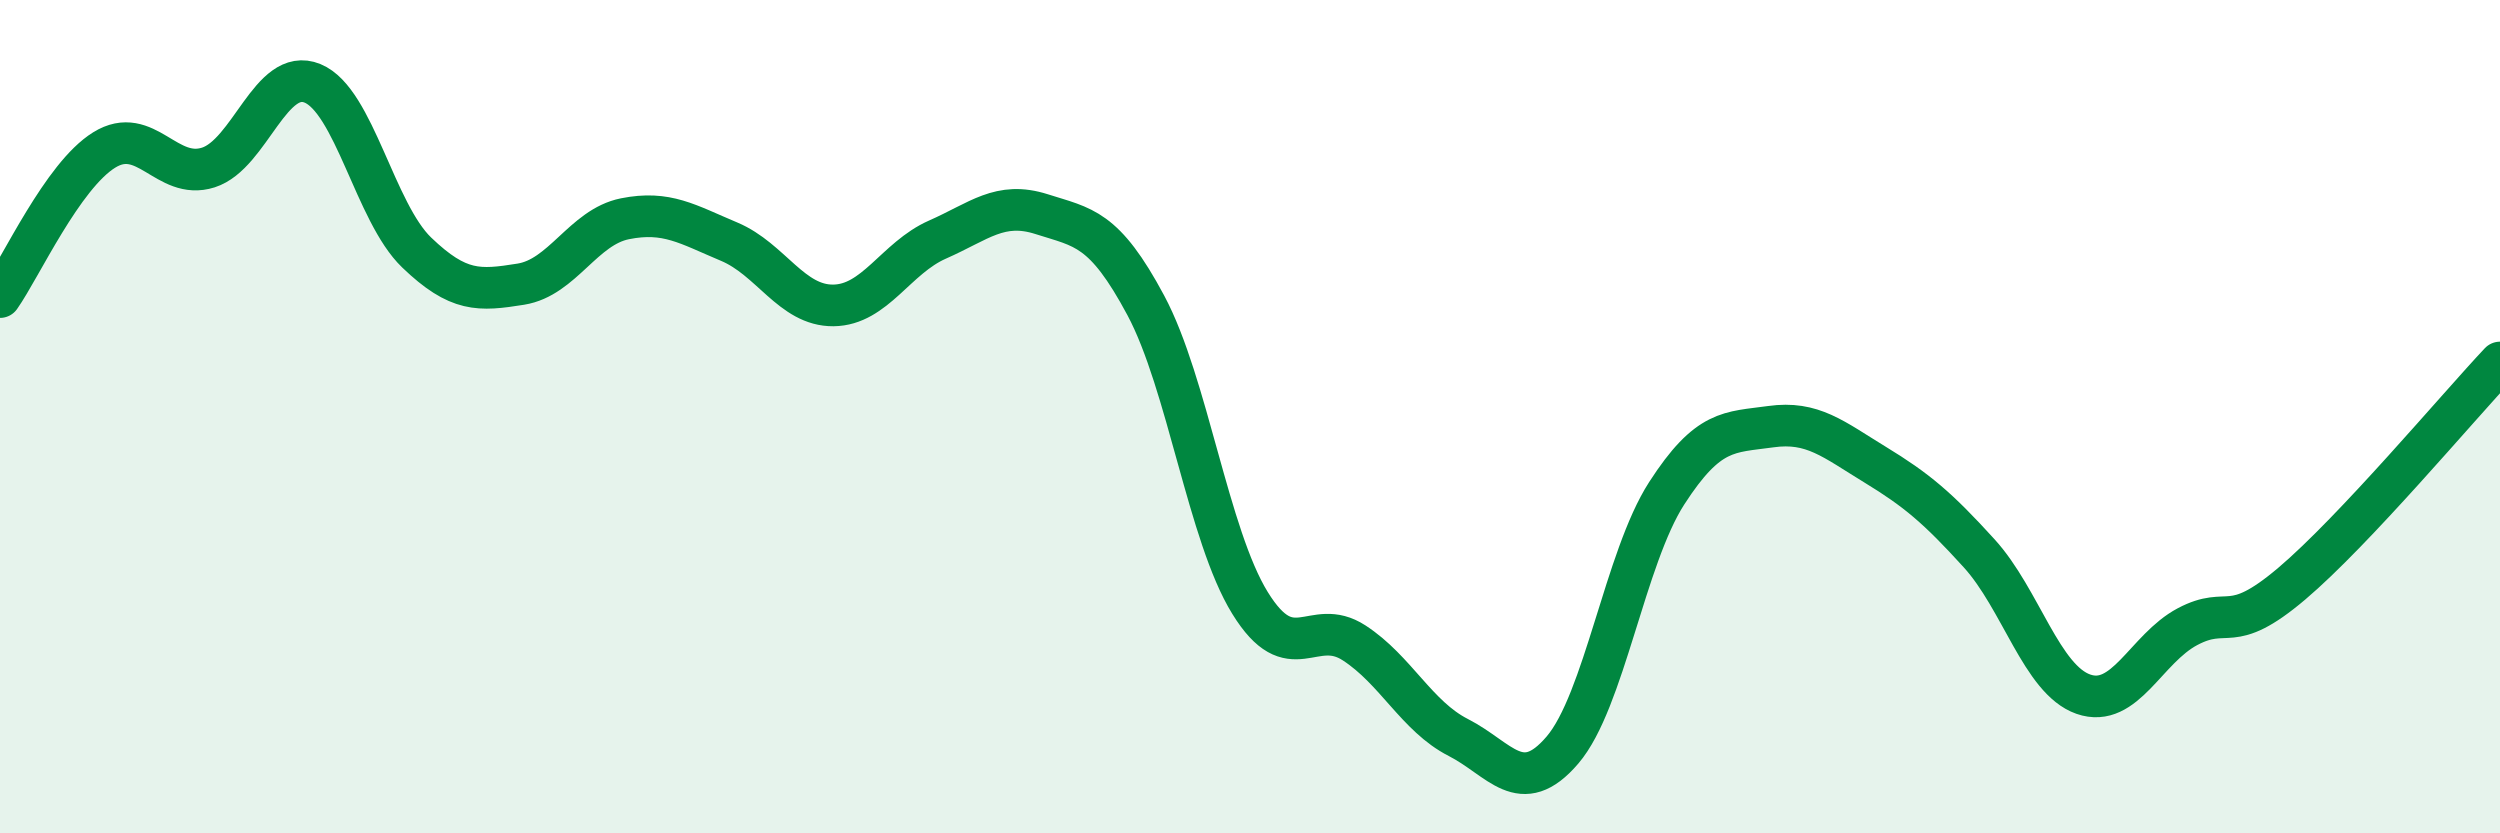 
    <svg width="60" height="20" viewBox="0 0 60 20" xmlns="http://www.w3.org/2000/svg">
      <path
        d="M 0,7.13 C 0.5,6.42 1.5,4.22 2.5,3.6 C 3.5,2.98 4,4.34 5,4.02 C 6,3.7 6.5,1.59 7.5,2 C 8.5,2.41 9,5.1 10,6.06 C 11,7.02 11.5,6.98 12.5,6.82 C 13.5,6.66 14,5.45 15,5.25 C 16,5.05 16.5,5.38 17.5,5.8 C 18.5,6.22 19,7.34 20,7.33 C 21,7.32 21.5,6.19 22.5,5.75 C 23.5,5.31 24,4.82 25,5.14 C 26,5.46 26.5,5.46 27.5,7.33 C 28.5,9.2 29,12.85 30,14.47 C 31,16.09 31.5,14.78 32.5,15.43 C 33.5,16.08 34,17.19 35,17.7 C 36,18.21 36.5,19.17 37.5,18 C 38.5,16.83 39,13.39 40,11.84 C 41,10.29 41.5,10.38 42.5,10.24 C 43.5,10.1 44,10.54 45,11.15 C 46,11.76 46.5,12.18 47.5,13.28 C 48.5,14.38 49,16.31 50,16.66 C 51,17.01 51.5,15.57 52.5,15.04 C 53.5,14.51 53.5,15.28 55,14.01 C 56.5,12.74 59,9.76 60,8.7L60 20L0 20Z"
        fill="#008740"
        opacity="0.1"
        stroke-linecap="round"
        stroke-linejoin="round"
      />
      <path
        d="M 0,7.13 C 0.5,6.42 1.5,4.22 2.5,3.6 C 3.5,2.98 4,4.34 5,4.02 C 6,3.7 6.5,1.59 7.5,2 C 8.5,2.41 9,5.1 10,6.06 C 11,7.02 11.5,6.98 12.5,6.82 C 13.5,6.66 14,5.45 15,5.25 C 16,5.05 16.5,5.38 17.5,5.8 C 18.5,6.22 19,7.34 20,7.33 C 21,7.32 21.5,6.19 22.5,5.75 C 23.5,5.31 24,4.82 25,5.14 C 26,5.46 26.5,5.46 27.5,7.33 C 28.5,9.2 29,12.85 30,14.47 C 31,16.09 31.5,14.78 32.5,15.43 C 33.5,16.08 34,17.19 35,17.7 C 36,18.21 36.5,19.17 37.5,18 C 38.5,16.83 39,13.39 40,11.84 C 41,10.29 41.5,10.38 42.5,10.24 C 43.5,10.1 44,10.54 45,11.15 C 46,11.76 46.5,12.18 47.5,13.28 C 48.5,14.38 49,16.31 50,16.66 C 51,17.01 51.5,15.57 52.5,15.04 C 53.5,14.51 53.5,15.28 55,14.01 C 56.5,12.74 59,9.76 60,8.7"
        stroke="#008740"
        stroke-width="1"
        fill="none"
        stroke-linecap="round"
        stroke-linejoin="round"
      />
    </svg>
  